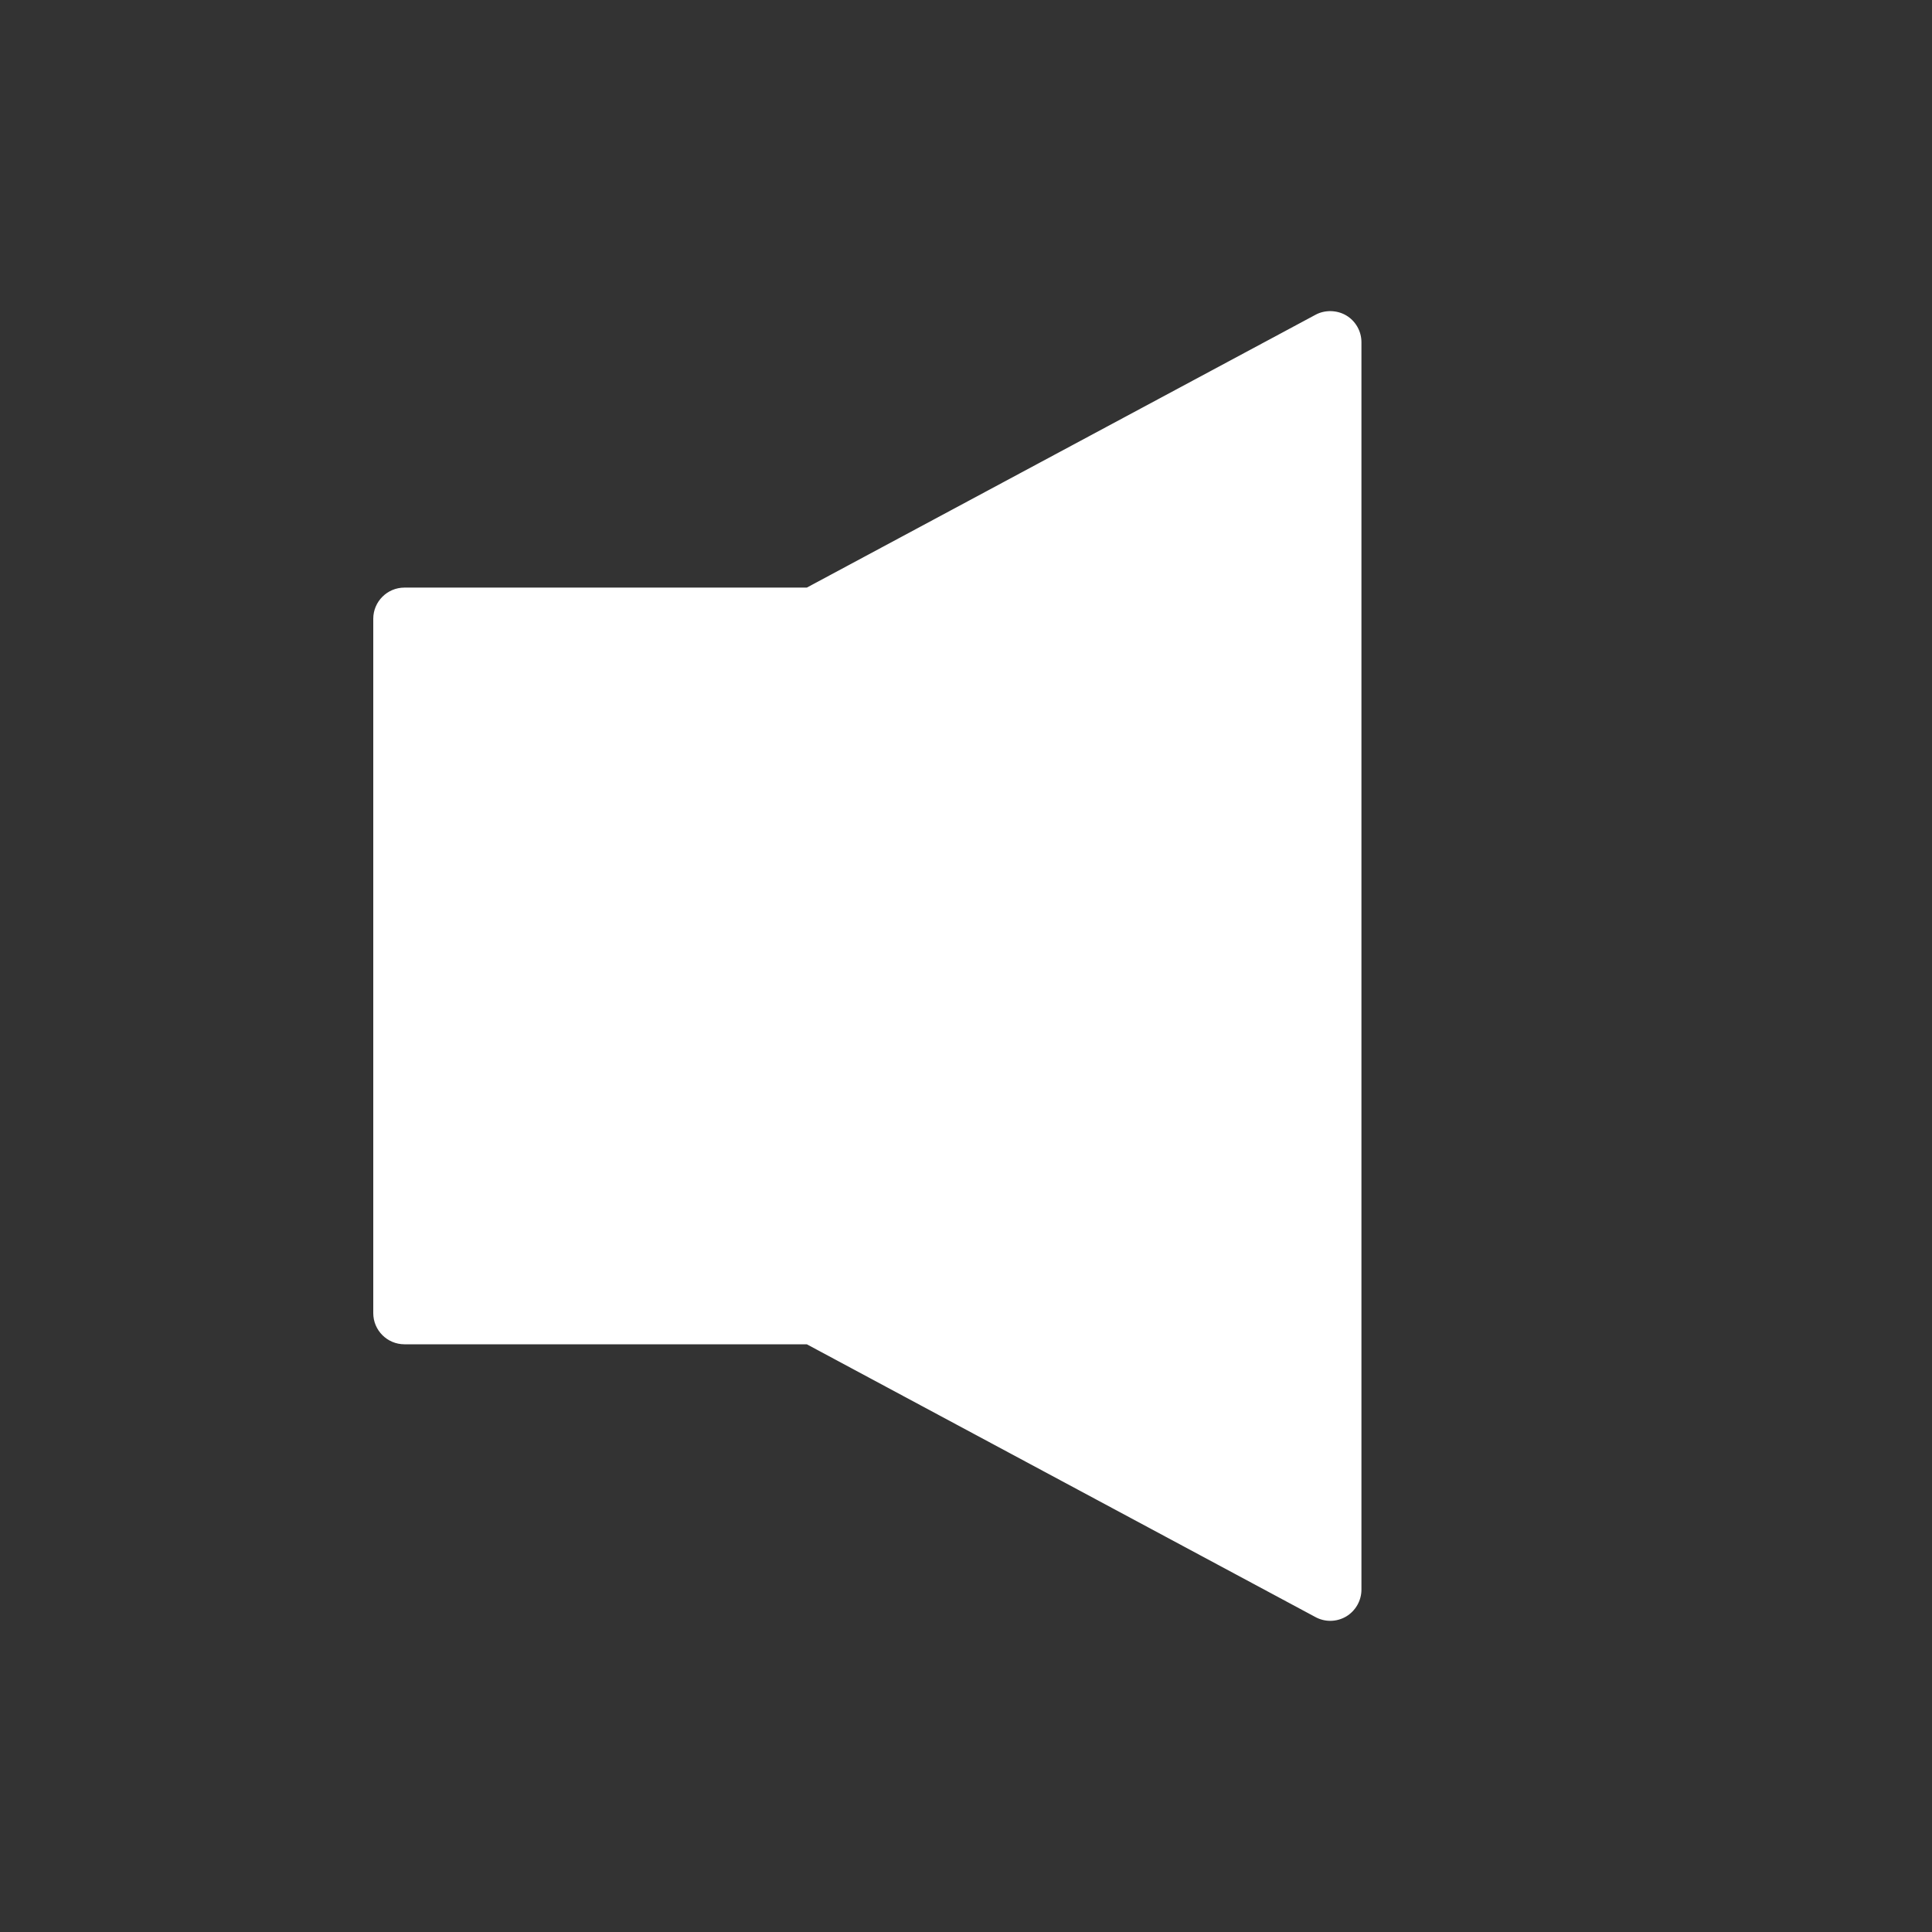 <?xml version="1.0" encoding="utf-8"?>
<!-- Generator: Adobe Illustrator 24.3.0, SVG Export Plug-In . SVG Version: 6.00 Build 0)  -->
<svg version="1.1" id="Layer_1" xmlns="http://www.w3.org/2000/svg" xmlns:xlink="http://www.w3.org/1999/xlink" x="0px" y="0px"
	 viewBox="0 0 500 500" style="enable-background:new 0 0 500 500;" xml:space="preserve">
<rect x="0" y="0" width="500" height="500" fill="#333333" stroke="none"/>
<style type="text/css">
	.st0{fill-rule:evenodd;clip-rule:evenodd;fill:#FFFFFF;}
	.st1{fill:#FFFFFF;}
</style>
<path class="st1" d="M348.43,81.65c-2.41-1.44-5.56-1.5-7.97-0.19L208.8,152.07H104.67c-4.45,0-8.07,3.62-8.07,8.07v179.69
	c0,4.46,3.62,8.07,8.07,8.07H208.8l131.59,70.57c1.18,0.65,2.52,1,3.88,1c1.46,0,2.9-0.4,4.16-1.15c2.41-1.46,3.91-4.11,3.91-6.92
	V88.57C352.35,85.74,350.83,83.08,348.43,81.65z"/>
</svg>
